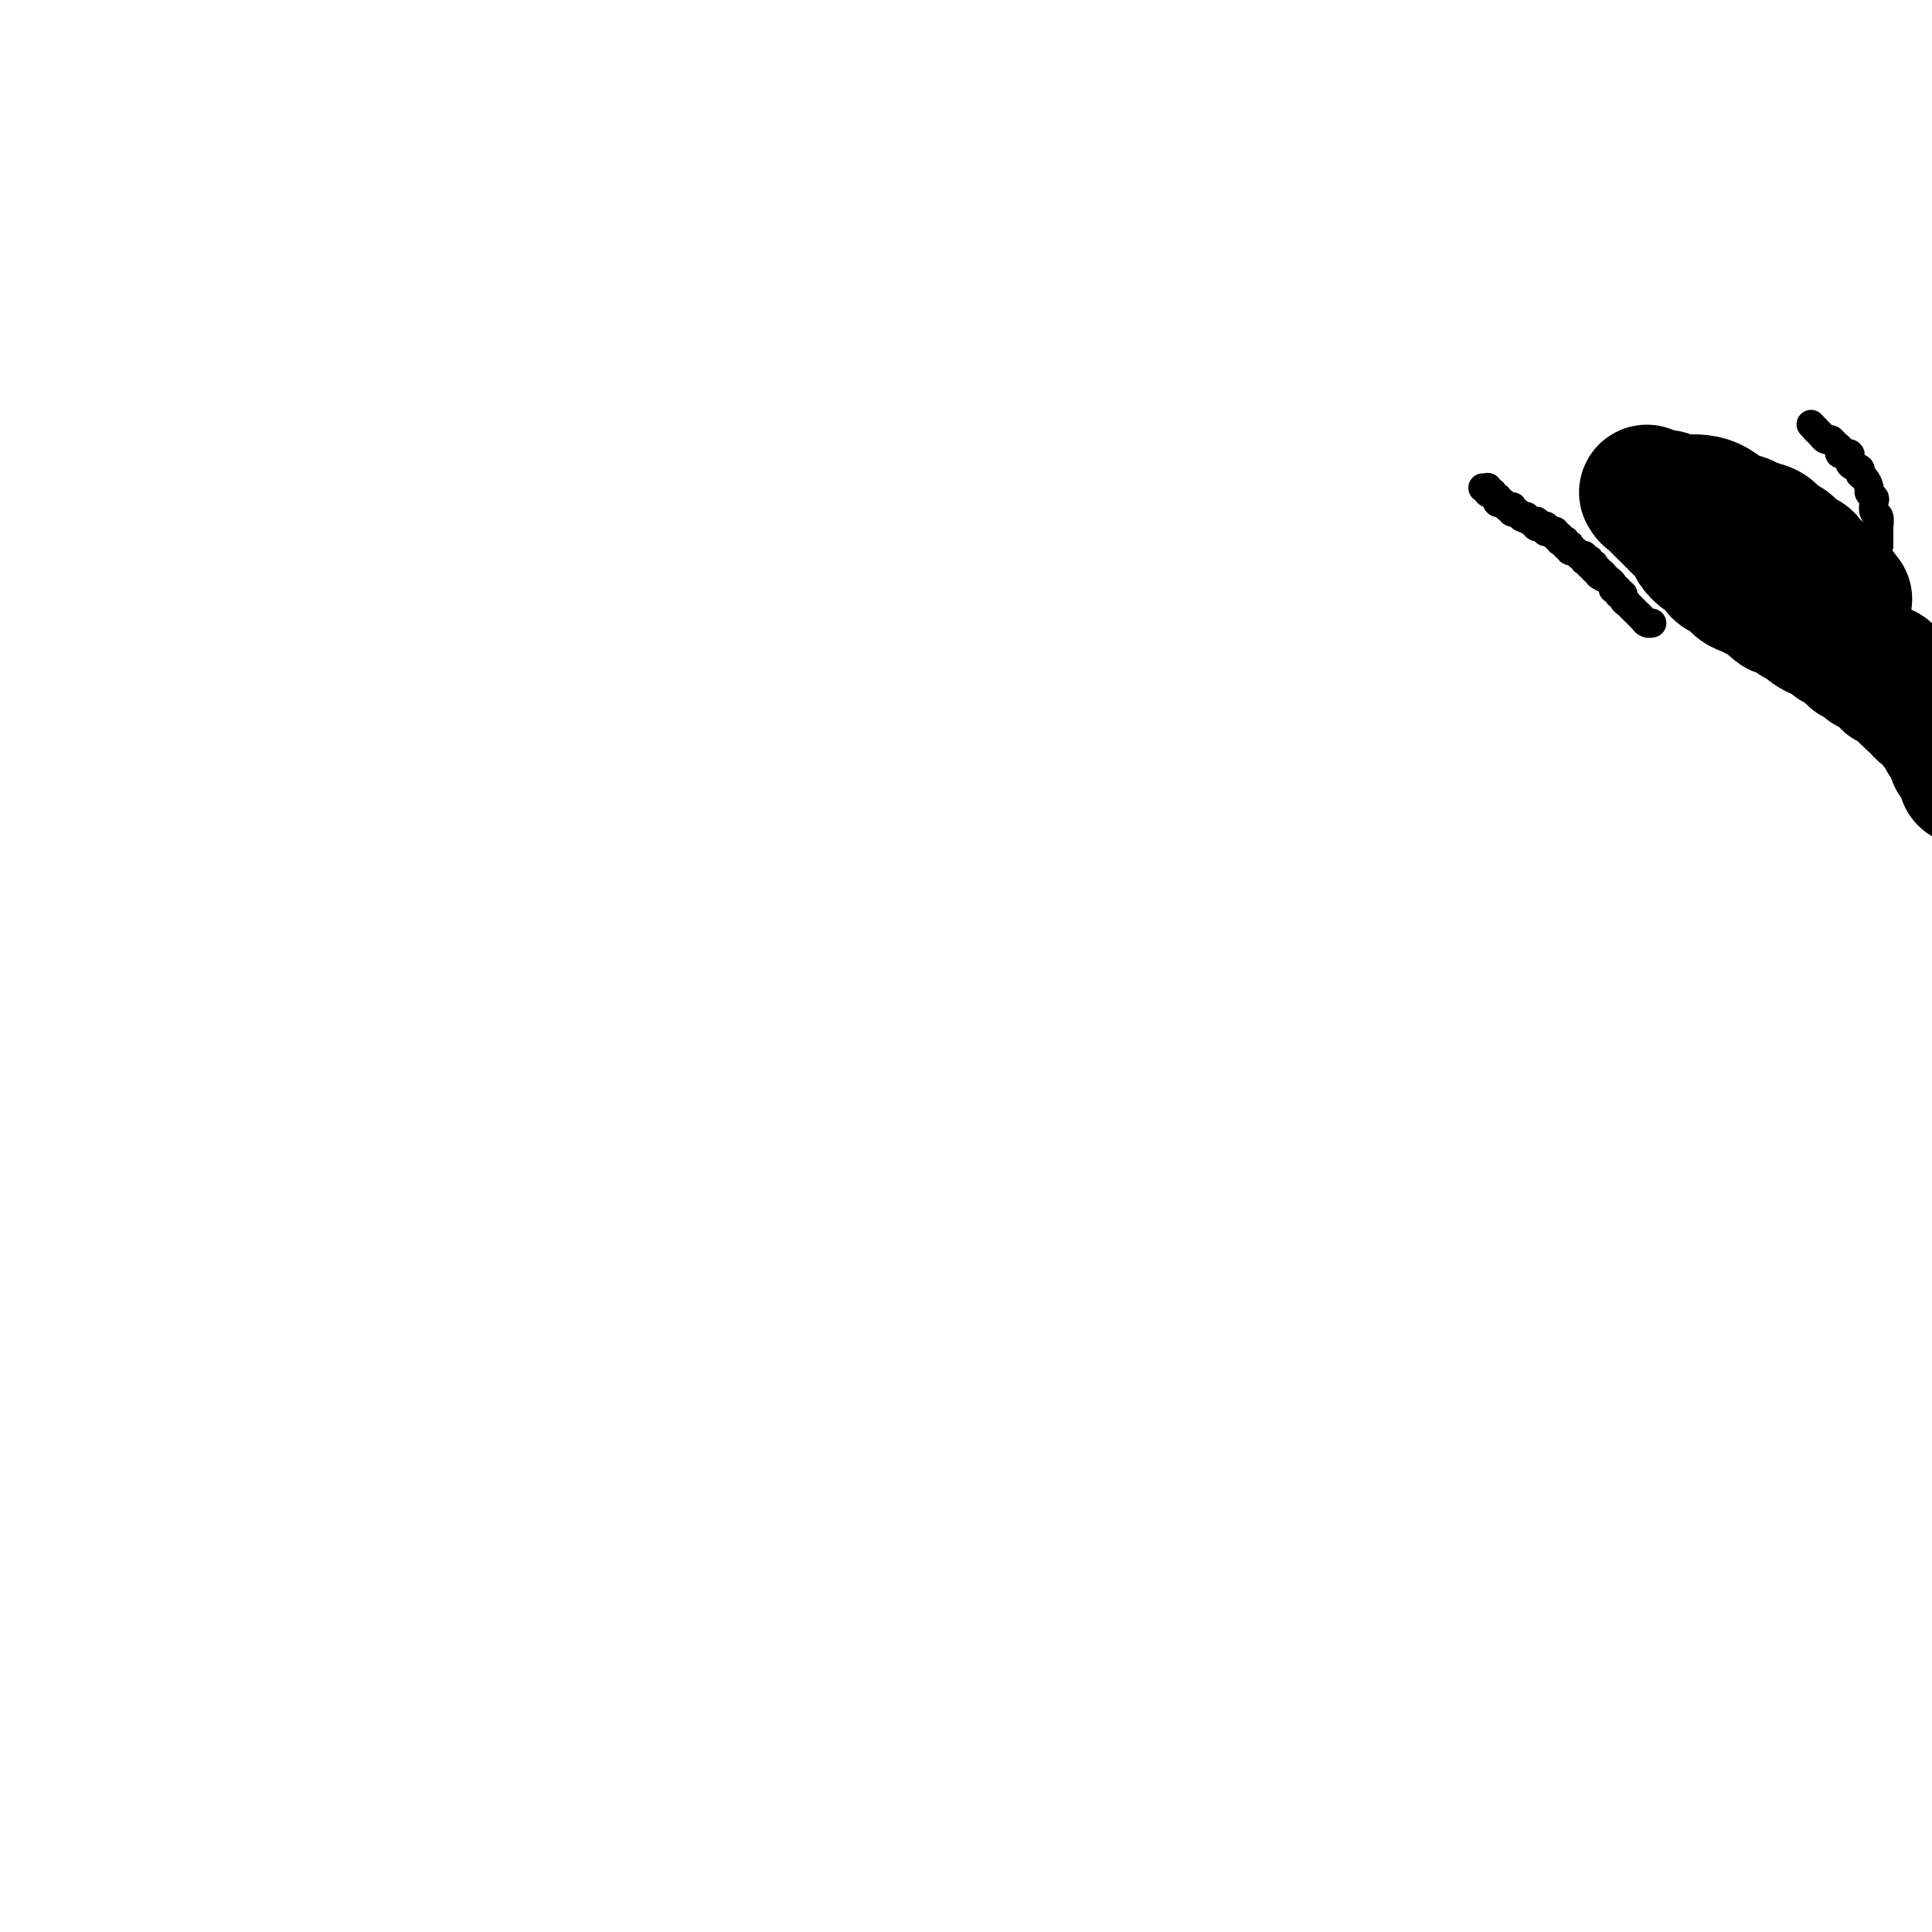 <svg viewBox='0 0 400 400' version='1.1' xmlns='http://www.w3.org/2000/svg' xmlns:xlink='http://www.w3.org/1999/xlink'><g fill='none' stroke='#000000' stroke-width='6' stroke-linecap='round' stroke-linejoin='round'><path d='M307,101c0.425,-0.008 0.850,-0.016 1,0c0.150,0.016 0.025,0.056 0,0c-0.025,-0.056 0.050,-0.207 0,0c-0.050,0.207 -0.223,0.772 0,1c0.223,0.228 0.843,0.117 1,0c0.157,-0.117 -0.150,-0.241 0,0c0.150,0.241 0.757,0.848 1,1c0.243,0.152 0.122,-0.152 0,0c-0.122,0.152 -0.244,0.759 0,1c0.244,0.241 0.854,0.118 1,0c0.146,-0.118 -0.171,-0.229 0,0c0.171,0.229 0.829,0.797 1,1c0.171,0.203 -0.147,0.040 0,0c0.147,-0.040 0.758,0.042 1,0c0.242,-0.042 0.117,-0.208 0,0c-0.117,0.208 -0.224,0.792 0,1c0.224,0.208 0.778,0.042 1,0c0.222,-0.042 0.112,0.041 0,0c-0.112,-0.041 -0.226,-0.207 0,0c0.226,0.207 0.793,0.788 1,1c0.207,0.212 0.056,0.057 0,0c-0.056,-0.057 -0.016,-0.016 0,0c0.016,0.016 0.008,0.008 0,0'/><path d='M315,107c1.460,0.924 1.109,0.233 1,0c-0.109,-0.233 0.024,-0.010 0,0c-0.024,0.010 -0.203,-0.194 0,0c0.203,0.194 0.790,0.784 1,1c0.210,0.216 0.042,0.057 0,0c-0.042,-0.057 0.040,-0.011 0,0c-0.040,0.011 -0.203,-0.011 0,0c0.203,0.011 0.773,0.056 1,0c0.227,-0.056 0.112,-0.211 0,0c-0.112,0.211 -0.223,0.789 0,1c0.223,0.211 0.778,0.057 1,0c0.222,-0.057 0.112,-0.015 0,0c-0.112,0.015 -0.226,0.003 0,0c0.226,-0.003 0.793,0.003 1,0c0.207,-0.003 0.056,-0.015 0,0c-0.056,0.015 -0.016,0.057 0,0c0.016,-0.057 0.008,-0.211 0,0c-0.008,0.211 -0.016,0.789 0,1c0.016,0.211 0.057,0.057 0,0c-0.057,-0.057 -0.211,-0.015 0,0c0.211,0.015 0.789,0.004 1,0c0.211,-0.004 0.056,-0.001 0,0c-0.056,0.001 -0.011,-0.001 0,0c0.011,0.001 -0.011,0.004 0,0c0.011,-0.004 0.056,-0.015 0,0c-0.056,0.015 -0.211,0.057 0,0c0.211,-0.057 0.789,-0.211 1,0c0.211,0.211 0.057,0.789 0,1c-0.057,0.211 -0.015,0.057 0,0c0.015,-0.057 0.004,-0.016 0,0c-0.004,0.016 -0.002,0.008 0,0'/><path d='M322,111c1.022,0.635 0.078,0.223 0,0c-0.078,-0.223 0.710,-0.256 1,0c0.290,0.256 0.081,0.801 0,1c-0.081,0.199 -0.036,0.052 0,0c0.036,-0.052 0.061,-0.010 0,0c-0.061,0.010 -0.209,-0.011 0,0c0.209,0.011 0.774,0.055 1,0c0.226,-0.055 0.112,-0.207 0,0c-0.112,0.207 -0.222,0.773 0,1c0.222,0.227 0.778,0.114 1,0c0.222,-0.114 0.111,-0.228 0,0c-0.111,0.228 -0.222,0.797 0,1c0.222,0.203 0.777,0.040 1,0c0.223,-0.040 0.112,0.042 0,0c-0.112,-0.042 -0.227,-0.207 0,0c0.227,0.207 0.797,0.787 1,1c0.203,0.213 0.040,0.061 0,0c-0.040,-0.061 0.042,-0.030 0,0c-0.042,0.030 -0.208,0.061 0,0c0.208,-0.061 0.792,-0.212 1,0c0.208,0.212 0.042,0.788 0,1c-0.042,0.212 0.040,0.061 0,0c-0.040,-0.061 -0.203,-0.030 0,0c0.203,0.030 0.773,0.060 1,0c0.227,-0.060 0.112,-0.208 0,0c-0.112,0.208 -0.223,0.773 0,1c0.223,0.227 0.778,0.116 1,0c0.222,-0.116 0.111,-0.237 0,0c-0.111,0.237 -0.222,0.833 0,1c0.222,0.167 0.778,-0.095 1,0c0.222,0.095 0.111,0.548 0,1'/><path d='M331,119c1.636,1.255 1.227,0.391 1,0c-0.227,-0.391 -0.272,-0.311 0,0c0.272,0.311 0.862,0.853 1,1c0.138,0.147 -0.174,-0.100 0,0c0.174,0.100 0.835,0.548 1,1c0.165,0.452 -0.167,0.908 0,1c0.167,0.092 0.833,-0.182 1,0c0.167,0.182 -0.167,0.818 0,1c0.167,0.182 0.833,-0.091 1,0c0.167,0.091 -0.167,0.545 0,1c0.167,0.455 0.833,0.910 1,1c0.167,0.090 -0.166,-0.187 0,0c0.166,0.187 0.832,0.837 1,1c0.168,0.163 -0.163,-0.163 0,0c0.163,0.163 0.818,0.814 1,1c0.182,0.186 -0.109,-0.094 0,0c0.109,0.094 0.617,0.561 1,1c0.383,0.439 0.642,0.849 1,1c0.358,0.151 0.817,0.043 1,0c0.183,-0.043 0.092,-0.022 0,0'/><path d='M389,113c0.001,-0.336 0.001,-0.671 0,-1c-0.001,-0.329 -0.004,-0.650 0,-1c0.004,-0.350 0.015,-0.727 0,-1c-0.015,-0.273 -0.055,-0.440 0,-1c0.055,-0.560 0.207,-1.512 0,-2c-0.207,-0.488 -0.773,-0.511 -1,-1c-0.227,-0.489 -0.116,-1.444 0,-2c0.116,-0.556 0.237,-0.712 0,-1c-0.237,-0.288 -0.832,-0.707 -1,-1c-0.168,-0.293 0.090,-0.458 0,-1c-0.090,-0.542 -0.530,-1.459 -1,-2c-0.470,-0.541 -0.971,-0.704 -1,-1c-0.029,-0.296 0.413,-0.723 0,-1c-0.413,-0.277 -1.683,-0.402 -2,-1c-0.317,-0.598 0.318,-1.667 0,-2c-0.318,-0.333 -1.591,0.069 -2,0c-0.409,-0.069 0.044,-0.611 0,-1c-0.044,-0.389 -0.587,-0.626 -1,-1c-0.413,-0.374 -0.698,-0.884 -1,-1c-0.302,-0.116 -0.621,0.161 -1,0c-0.379,-0.161 -0.820,-0.761 -1,-1c-0.180,-0.239 -0.101,-0.116 0,0c0.101,0.116 0.223,0.227 0,0c-0.223,-0.227 -0.791,-0.792 -1,-1c-0.209,-0.208 -0.060,-0.059 0,0c0.060,0.059 0.030,0.030 0,0'/><path d='M376,89c-1.833,-2.000 -0.917,-1.000 0,0'/></g>
<g fill='none' stroke='#000000' stroke-width='28' stroke-linecap='round' stroke-linejoin='round'><path d='M345,103c0.690,0.418 1.381,0.837 2,1c0.619,0.163 1.167,0.071 2,0c0.833,-0.071 1.951,-0.121 3,0c1.049,0.121 2.028,0.412 3,1c0.972,0.588 1.937,1.471 3,2c1.063,0.529 2.224,0.704 3,1c0.776,0.296 1.166,0.713 2,1c0.834,0.287 2.111,0.443 3,1c0.889,0.557 1.389,1.515 2,2c0.611,0.485 1.333,0.497 2,1c0.667,0.503 1.278,1.497 2,2c0.722,0.503 1.557,0.516 2,1c0.443,0.484 0.496,1.440 1,2c0.504,0.560 1.458,0.723 2,1c0.542,0.277 0.671,0.667 1,1c0.329,0.333 0.859,0.610 1,1c0.141,0.390 -0.107,0.893 0,1c0.107,0.107 0.570,-0.182 1,0c0.430,0.182 0.829,0.834 1,1c0.171,0.166 0.114,-0.155 0,0c-0.114,0.155 -0.285,0.785 0,1c0.285,0.215 1.025,0.017 1,0c-0.025,-0.017 -0.814,0.149 -1,0c-0.186,-0.149 0.233,-0.614 0,-1c-0.233,-0.386 -1.116,-0.693 -2,-1'/><path d='M379,122c-0.739,-0.452 -1.086,-0.582 -2,-1c-0.914,-0.418 -2.397,-1.123 -4,-2c-1.603,-0.877 -3.328,-1.927 -5,-3c-1.672,-1.073 -3.291,-2.170 -5,-3c-1.709,-0.830 -3.506,-1.392 -5,-2c-1.494,-0.608 -2.684,-1.262 -4,-2c-1.316,-0.738 -2.759,-1.561 -4,-2c-1.241,-0.439 -2.280,-0.496 -3,-1c-0.720,-0.504 -1.122,-1.456 -2,-2c-0.878,-0.544 -2.232,-0.678 -3,-1c-0.768,-0.322 -0.950,-0.830 -1,-1c-0.050,-0.170 0.031,-0.001 0,0c-0.031,0.001 -0.173,-0.164 0,0c0.173,0.164 0.661,0.659 1,1c0.339,0.341 0.529,0.528 1,1c0.471,0.472 1.225,1.228 2,2c0.775,0.772 1.572,1.559 2,2c0.428,0.441 0.486,0.537 1,1c0.514,0.463 1.485,1.294 2,2c0.515,0.706 0.575,1.287 1,2c0.425,0.713 1.216,1.557 2,2c0.784,0.443 1.561,0.486 2,1c0.439,0.514 0.540,1.500 1,2c0.460,0.500 1.278,0.515 2,1c0.722,0.485 1.348,1.439 2,2c0.652,0.561 1.329,0.728 2,1c0.671,0.272 1.334,0.649 2,1c0.666,0.351 1.333,0.675 2,1'/><path d='M366,124c3.847,3.426 1.464,1.492 1,1c-0.464,-0.492 0.989,0.460 2,1c1.011,0.540 1.579,0.669 2,1c0.421,0.331 0.694,0.863 1,1c0.306,0.137 0.645,-0.122 1,0c0.355,0.122 0.725,0.625 1,1c0.275,0.375 0.456,0.621 1,1c0.544,0.379 1.451,0.890 2,1c0.549,0.110 0.738,-0.182 1,0c0.262,0.182 0.595,0.836 1,1c0.405,0.164 0.882,-0.162 1,0c0.118,0.162 -0.122,0.813 0,1c0.122,0.187 0.606,-0.089 1,0c0.394,0.089 0.697,0.545 1,1c0.303,0.455 0.607,0.911 1,1c0.393,0.089 0.875,-0.187 1,0c0.125,0.187 -0.107,0.839 0,1c0.107,0.161 0.553,-0.168 1,0c0.447,0.168 0.893,0.834 1,1c0.107,0.166 -0.126,-0.166 0,0c0.126,0.166 0.612,0.832 1,1c0.388,0.168 0.678,-0.161 1,0c0.322,0.161 0.677,0.813 1,1c0.323,0.187 0.613,-0.089 1,0c0.387,0.089 0.872,0.545 1,1c0.128,0.455 -0.102,0.909 0,1c0.102,0.091 0.536,-0.183 1,0c0.464,0.183 0.960,0.822 1,1c0.040,0.178 -0.374,-0.106 0,0c0.374,0.106 1.535,0.602 2,1c0.465,0.398 0.232,0.699 0,1'/><path d='M395,144c4.725,3.034 2.037,0.621 1,0c-1.037,-0.621 -0.421,0.552 0,1c0.421,0.448 0.649,0.172 1,0c0.351,-0.172 0.825,-0.238 1,0c0.175,0.238 0.050,0.781 0,1c-0.050,0.219 -0.025,0.115 0,0c0.025,-0.115 0.049,-0.242 0,0c-0.049,0.242 -0.170,0.852 0,1c0.170,0.148 0.633,-0.167 1,0c0.367,0.167 0.638,0.814 1,1c0.362,0.186 0.814,-0.090 1,0c0.186,0.090 0.106,0.545 0,1c-0.106,0.455 -0.238,0.909 0,1c0.238,0.091 0.847,-0.182 1,0c0.153,0.182 -0.151,0.818 0,1c0.151,0.182 0.757,-0.092 1,0c0.243,0.092 0.121,0.550 0,1c-0.121,0.450 -0.242,0.894 0,1c0.242,0.106 0.849,-0.125 1,0c0.151,0.125 -0.152,0.607 0,1c0.152,0.393 0.759,0.698 1,1c0.241,0.302 0.116,0.602 0,1c-0.116,0.398 -0.223,0.894 0,1c0.223,0.106 0.778,-0.178 1,0c0.222,0.178 0.112,0.817 0,1c-0.112,0.183 -0.226,-0.092 0,0c0.226,0.092 0.793,0.550 1,1c0.207,0.450 0.056,0.890 0,1c-0.056,0.110 -0.016,-0.112 0,0c0.016,0.112 0.008,0.556 0,1'/></g>
</svg>